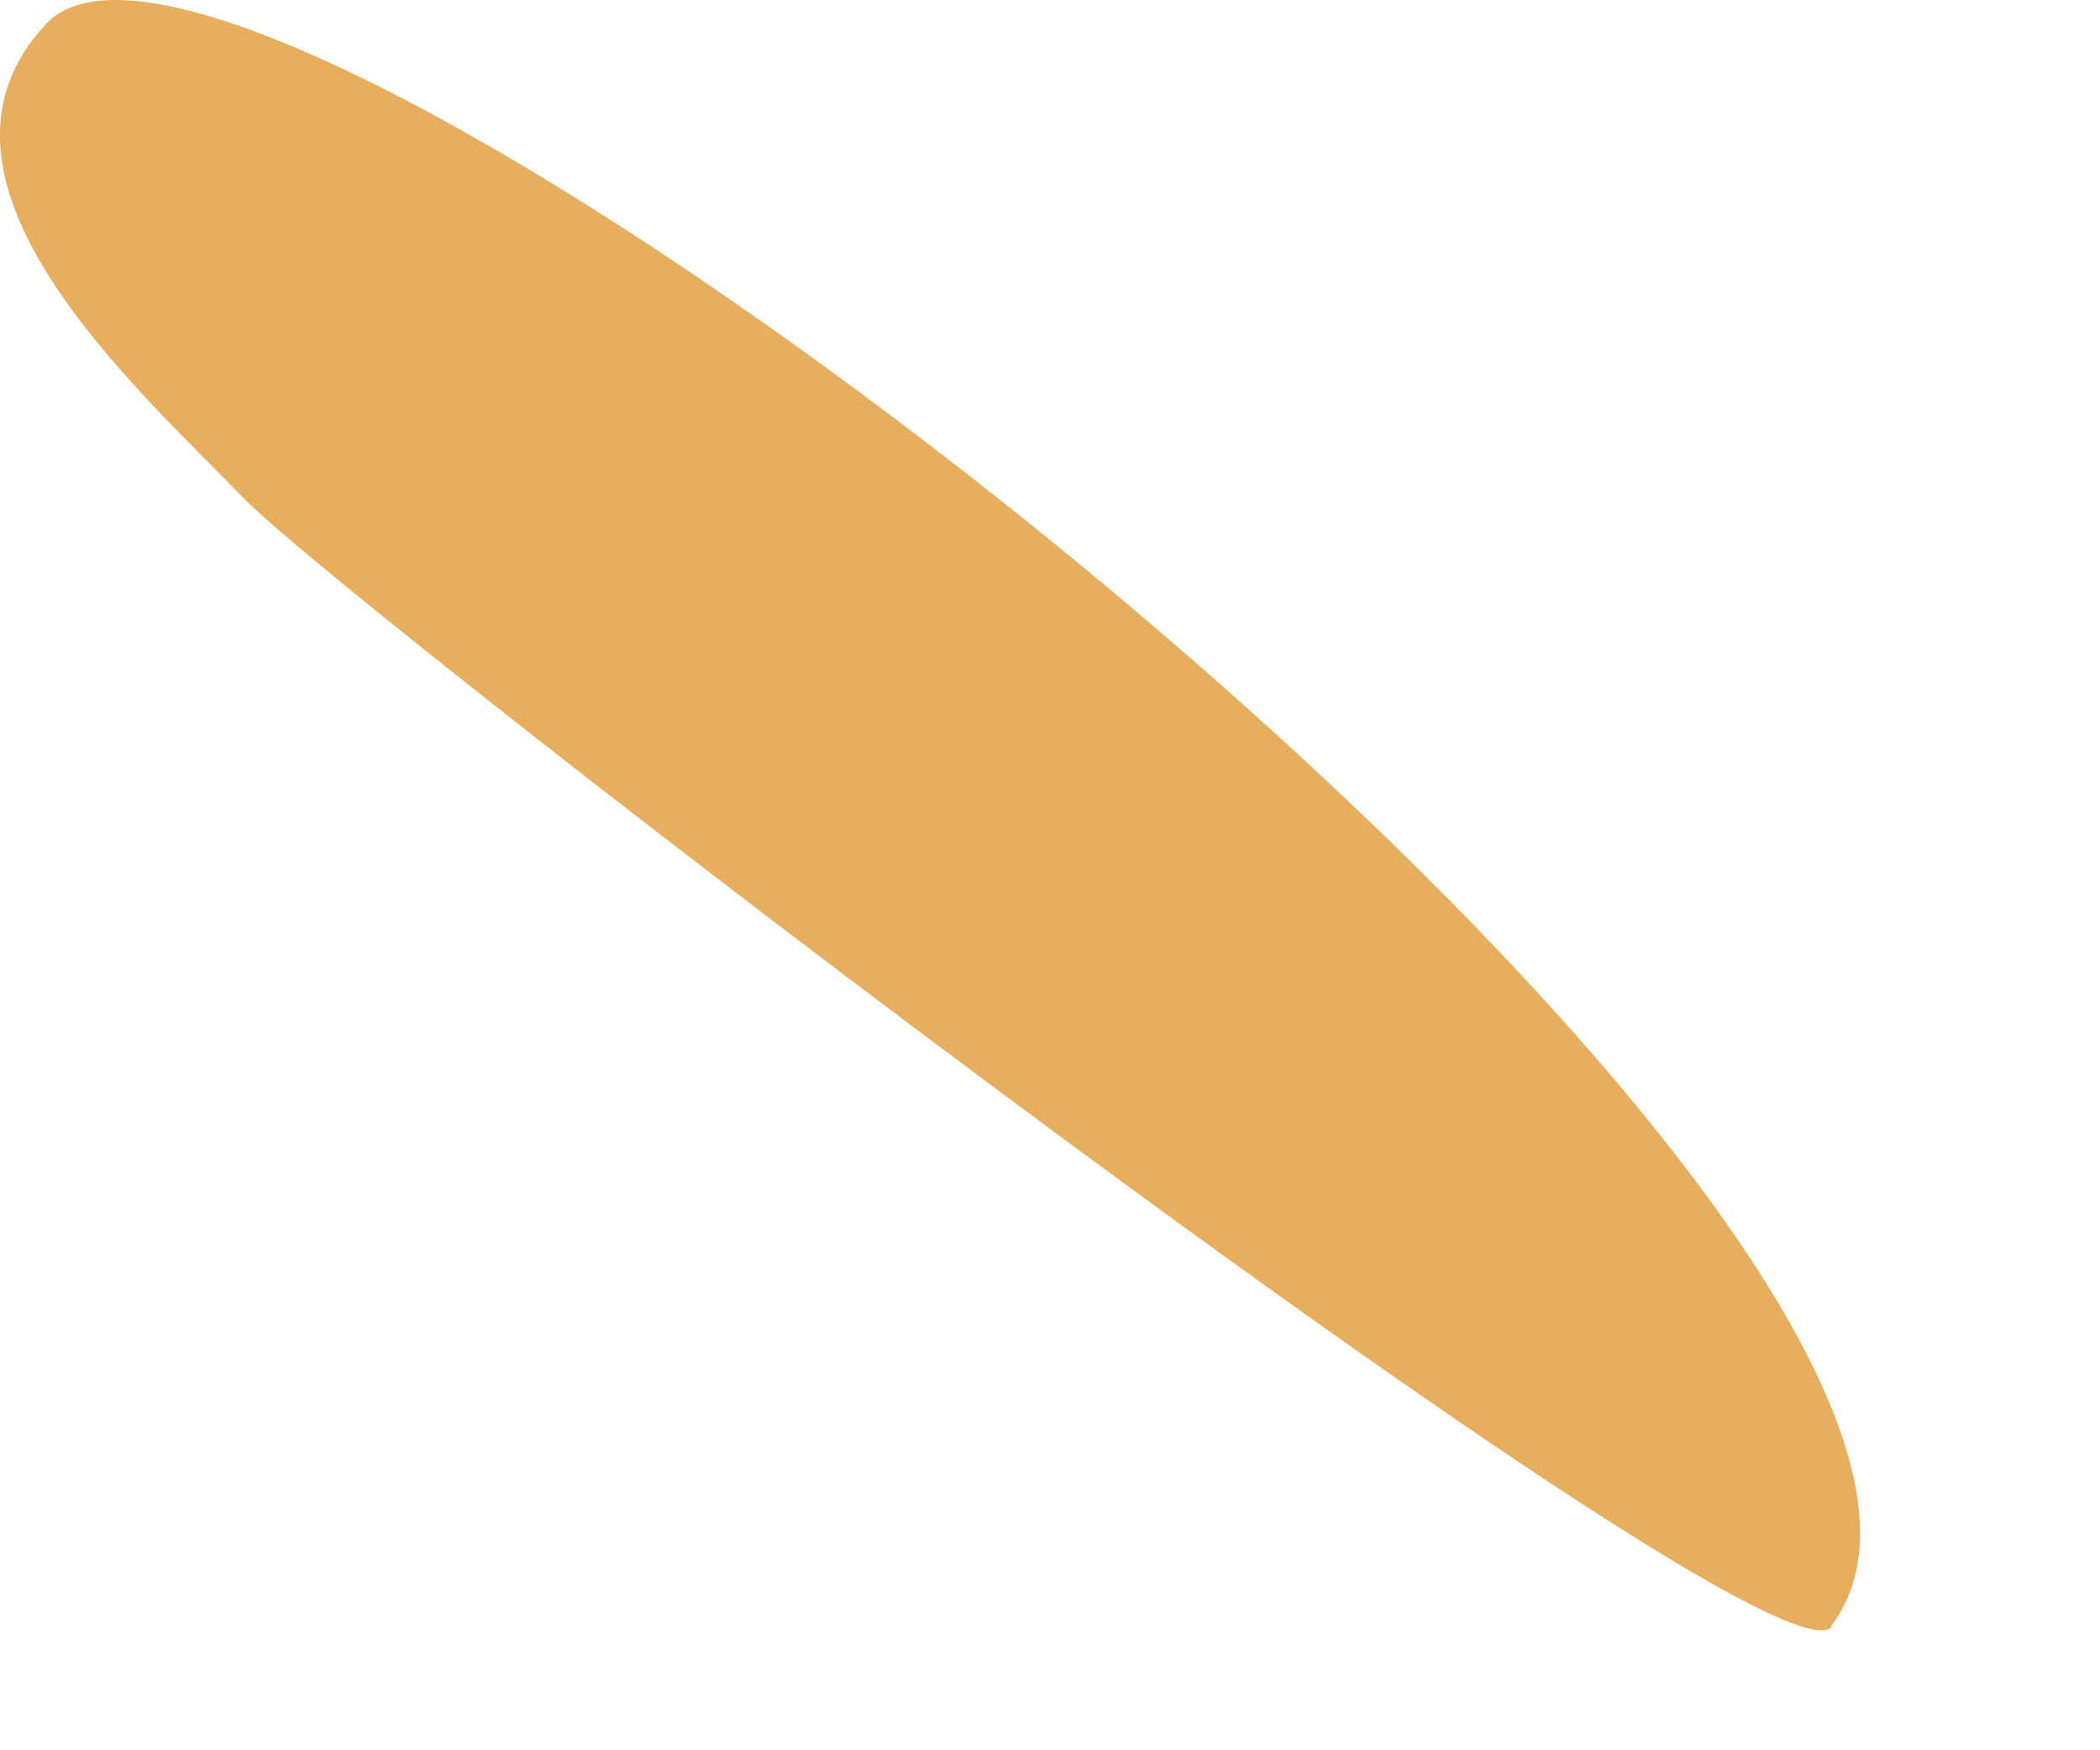 <?xml version="1.0" encoding="utf-8"?>
<svg xmlns="http://www.w3.org/2000/svg" fill="none" height="100%" overflow="visible" preserveAspectRatio="none" style="display: block;" viewBox="0 0 6 5" width="100%">
<path d="M5.235 4.646C5.064 4.868 1.004 1.742 0.694 1.421C0.384 1.101 -0.283 0.512 0.132 0.068C0.742 -0.58 6.038 3.592 5.231 4.646H5.235Z" fill="#E7AE5E" id="Vector"/>
</svg>